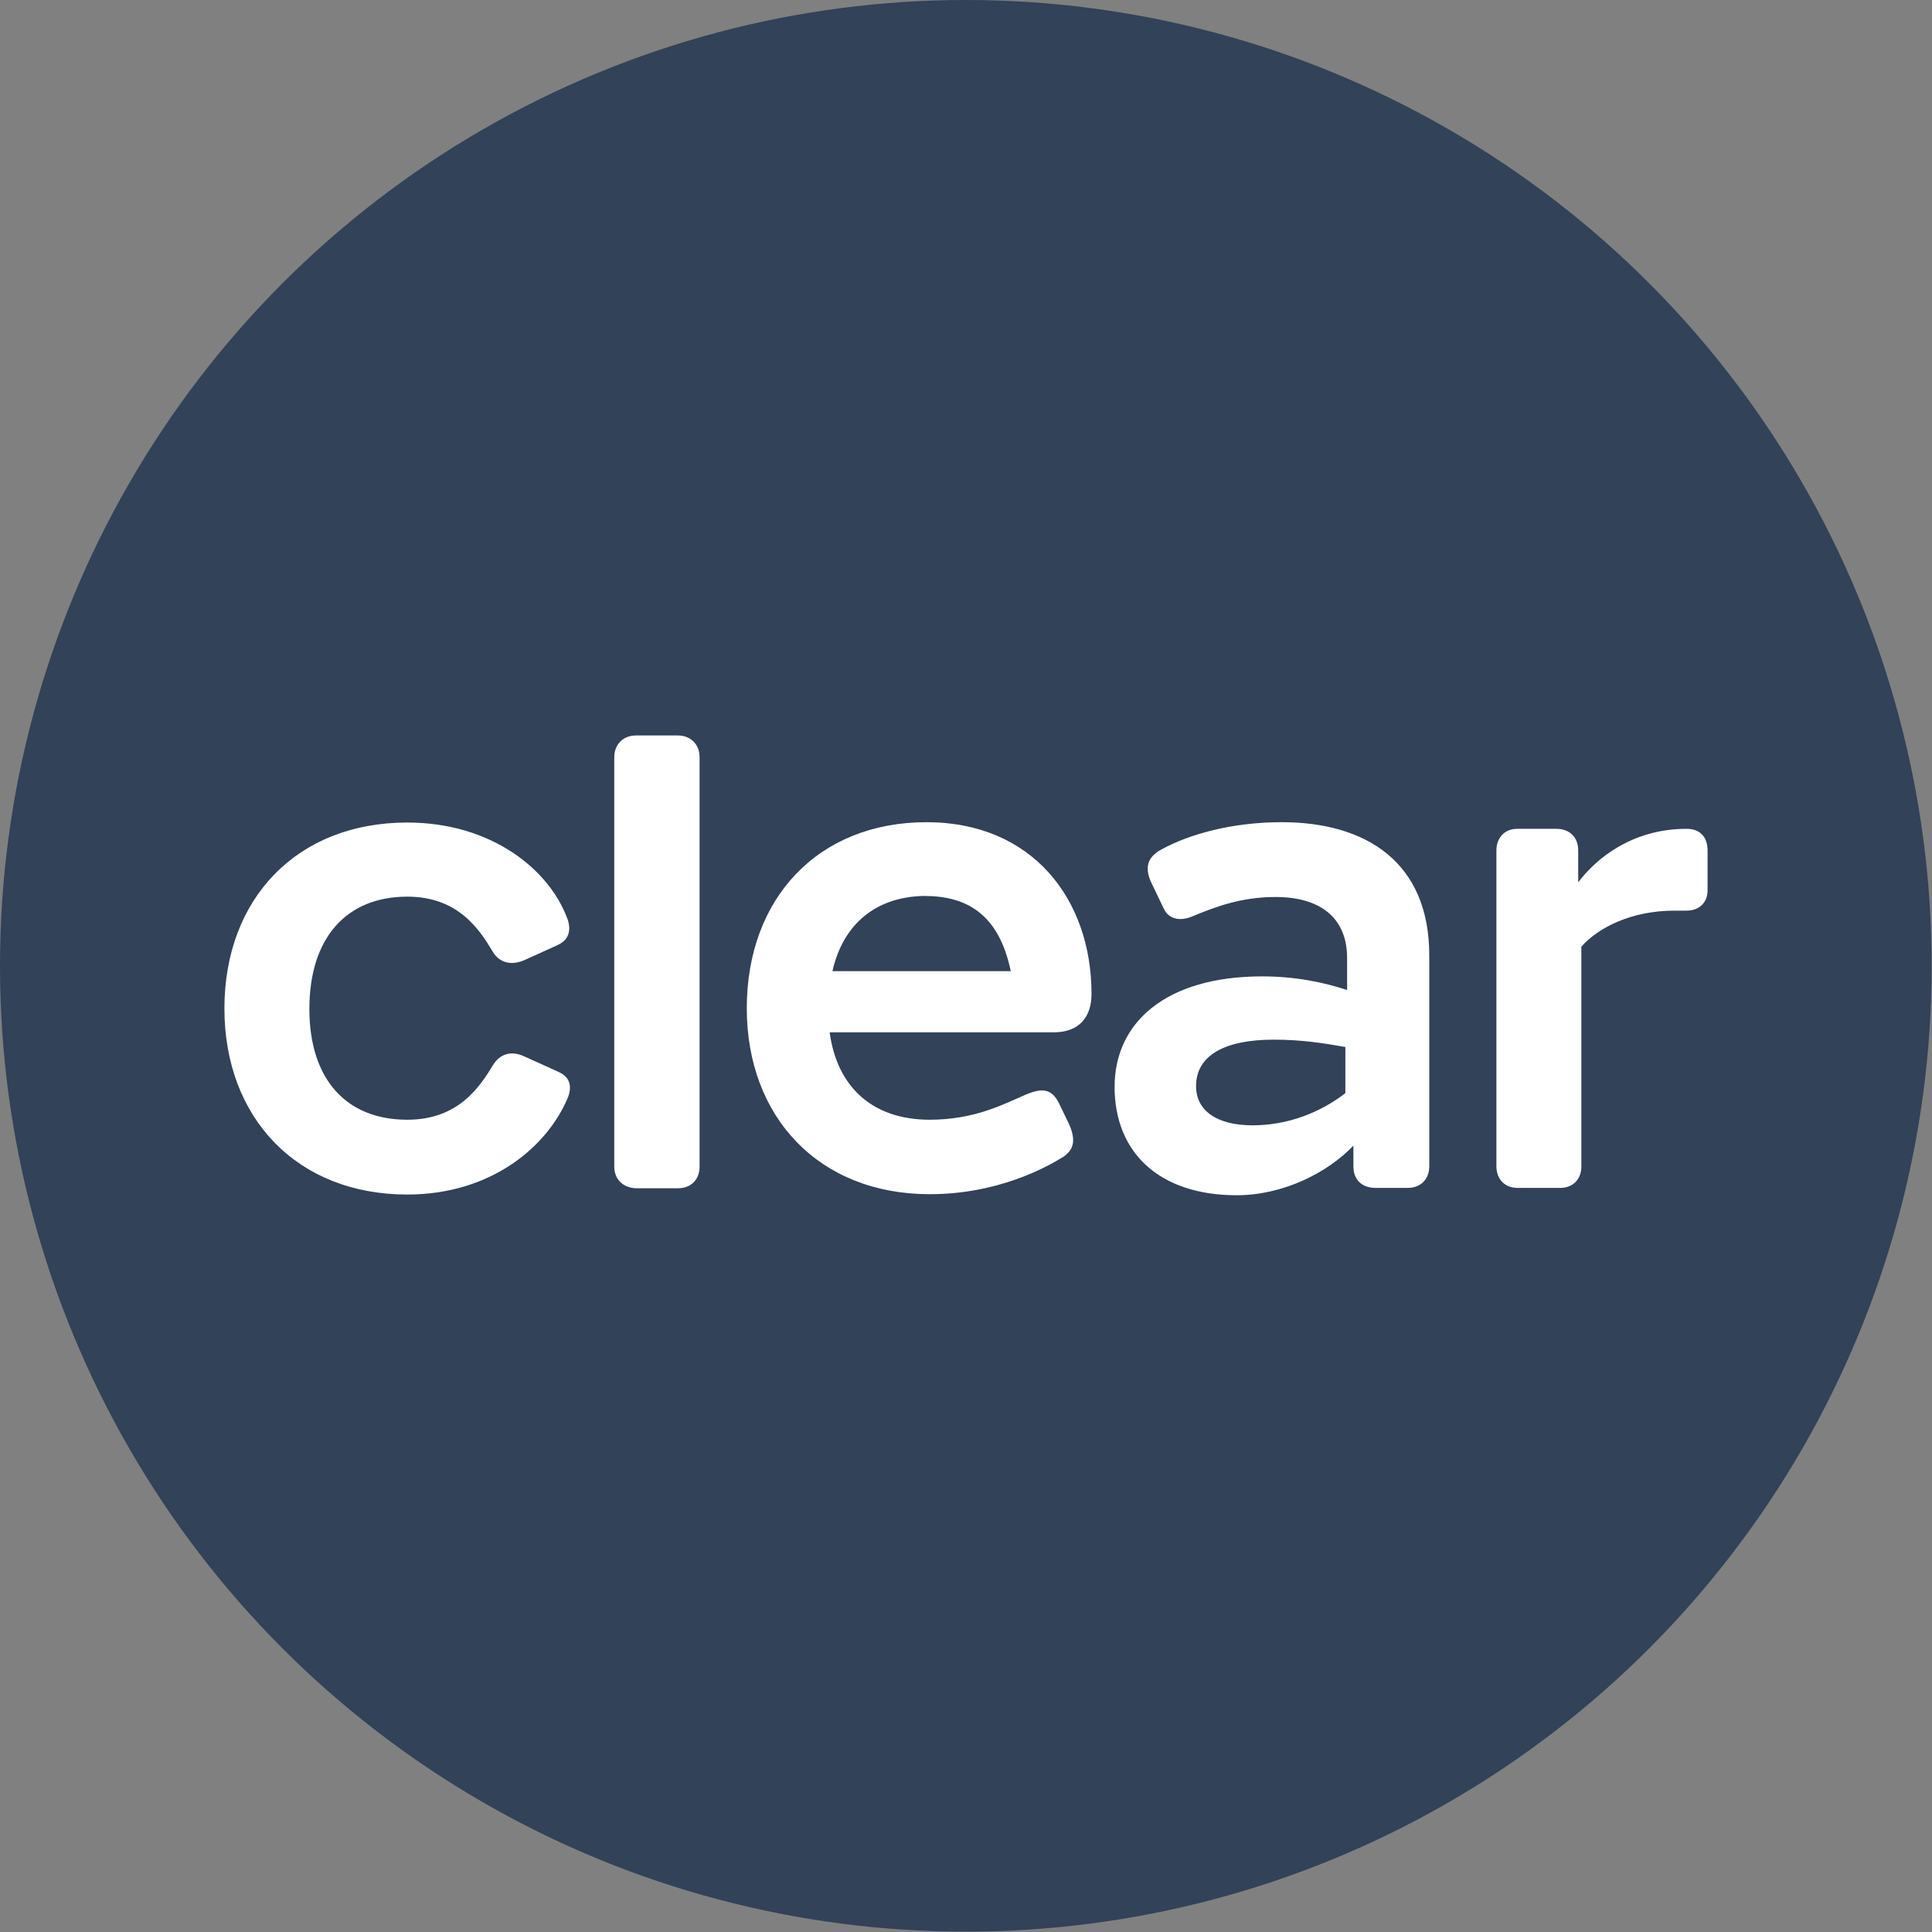<svg width="1739" height="1739" fill="none" xmlns="http://www.w3.org/2000/svg"><rect width="100%" height="100%" fill="#808080" stroke="none"/><circle cx="869.348" cy="869.348" r="869.348" fill="#314259"/><path d="M366.593 1075.21c-99.448 0-164.593-69.23-164.593-167.421 0-98.819 65.145-167.426 164.593-167.426 75.216 0 128.087 41.856 144.452 87.489 4.091 12.903-1.888 19.512-9.441 22.974l-29.898 13.533c-12.903 5.35-22.344 1.258-27.694-6.924-12.274-20.771-31.471-50.354-77.419-50.354-54.759 0-88.118 37.136-88.118 101.022 0 63.572 33.359 99.767 88.118 99.767 45.948 0 65.145-29.272 77.734-50.043 5.35-8.182 14.791-12.903 27.694-6.923l29.898 13.532c8.182 3.462 14.162 10.071 9.441 22.974-18.568 45-69.551 87.8-144.767 87.8Zm186.309-25.17V681.512c0-11.015 7.553-19.512 19.512-19.512h37.765c11.015 0 19.512 7.553 19.512 19.512v368.528c0 11.64-7.553 19.51-19.512 19.51h-37.765c-11.33-.32-19.512-7.87-19.512-19.51Zm403.773-8.5c-16.365 10.07-59.481 33.36-119.905 33.36-99.448 0-164.593-69.24-164.593-167.426 0-98.819 64.201-167.426 161.761-167.426 95.672 0 148.543 69.866 148.543 154.523 0 20.456-10.7 34.618-33.989 34.618H746.763c6.924 50.668 39.968 78.681 90.007 78.681 39.968 0 65.775-13.536 85.916-22.348 14.162-5.98 23.603-6.609 30.527 7.553l8.812 18.255c6.294 13.85 5.35 23.29-5.35 30.21ZM832.05 806.452c-42.801.629-73.013 24.547-82.769 67.663h160.502c-10.7-51.613-39.968-67.663-77.733-67.663Zm386.15 243.588v-18.89c-22.98 24.24-62.94 44.69-105.11 44.69-69.24 0-109.84-38.08-109.84-97.556 0-58.222 46.58-99.449 132.81-99.449 29.9 0 55.39 5.35 76.47 12.274v-28.953c0-33.36-21.08-54.76-64.51-54.76-31.79 0-55.39 9.441-75.22 17.624-10.07 4.091-20.45 2.832-25.17-6.924l-11.02-22.974c-5.98-12.273-5.35-22.974 8.81-30.527 25.81-14.161 64.52-24.547 108.26-24.547 75.85 0 132.81 35.877 132.81 119.905v189.767c0 11.65-7.55 19.51-19.51 19.51h-28.95c-12.28 0-19.83-7.55-19.83-19.19Zm-90.64-37.14c31.79 0 61.06-11.64 83.4-28.952v-41.541c-19.51-3.462-39.34-6.609-64.52-6.609-44.05 0-69.86 14.162-69.86 41.856 0 21.715 18.25 35.246 50.98 35.246Zm276.95 56.33h-38.71c-11.02 0-18.88-7.55-18.88-19.51V765.54c0-11.015 6.92-19.512 18.88-19.512h35.25c11.64 0 19.51 7.553 19.51 19.512v28.638c16.36-21.715 48.78-48.15 97.56-48.15 12.27 0 18.88 7.553 18.88 19.512v35.877c0 11.014-7.55 18.253-18.88 18.253h-10.7c-39.34 0-68.92 15.421-84.03 32.415v197.955c0 11.64-7.87 19.19-18.88 19.19Z" fill="#fff"/></svg>